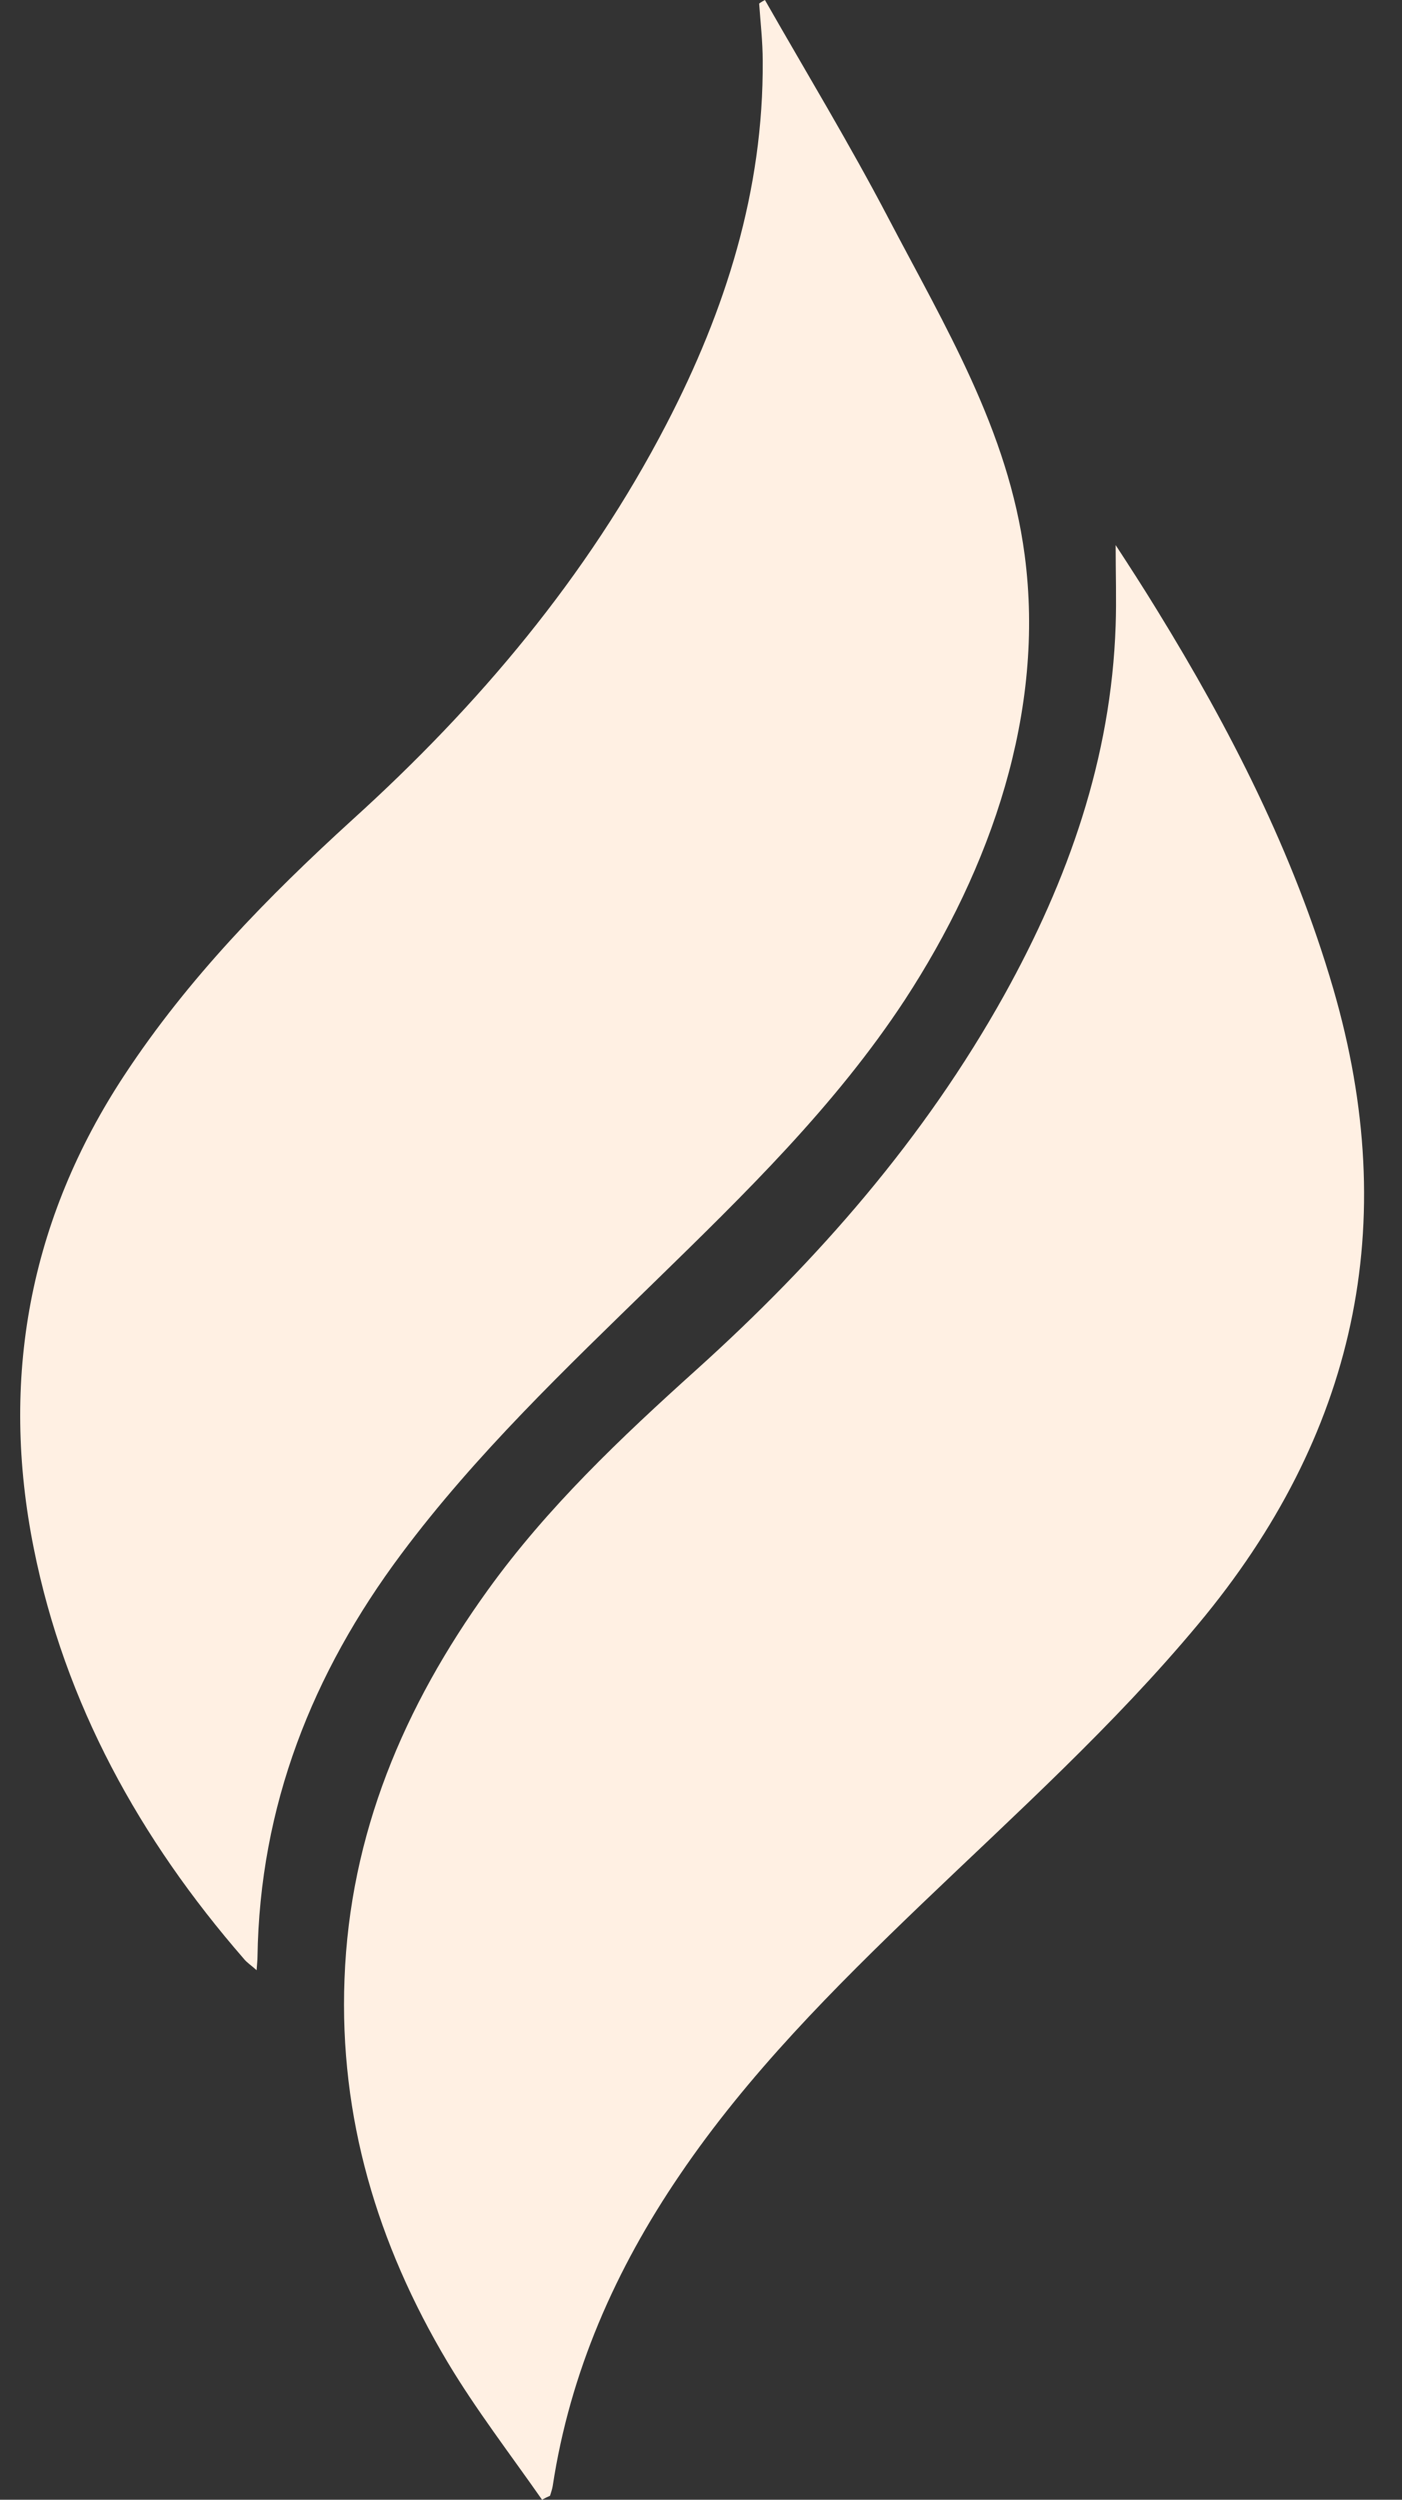 <?xml version="1.0" encoding="UTF-8" standalone="no"?><svg xmlns="http://www.w3.org/2000/svg" xmlns:xlink="http://www.w3.org/1999/xlink" fill="#fff0e3" height="562.7" preserveAspectRatio="xMidYMid meet" version="1" viewBox="156.0 73.0 315.8 562.7" width="315.8" zoomAndPan="magnify"><rect x="156.0" y="73.0" width="315.8" height="562.7" fill="#333333" stroke="none"/><g id="change1_1"><path d="M278.1,635.7c-7.2-10.3-14.9-20.3-21.3-31c-15.8-26.5-24.4-55.1-23.2-86.2c1.2-32.7,13.4-61.4,32.3-87.6 c13.4-18.6,30-34.3,47-49.6c27.3-24.6,51.3-52,69.3-84.3c14.4-25.9,24.1-53.3,25.1-83.2c0.2-5.8,0-11.7,0-18.1 c3.2,4.9,6.3,9.7,9.3,14.6c16.5,26.8,30.8,54.7,39.7,85.2c15.5,53.2,5,100.7-30.4,143.1c-19,22.8-41,42.6-62.4,63.1 c-19.7,18.9-39,38.2-54.4,60.9c-14.5,21.3-24.7,44.4-28.6,70c-0.1,0.7-0.4,1.5-0.6,2.2C279.2,635.1,278.6,635.4,278.1,635.7z"/></g><g id="change1_2"><path d="M328.3,73c9.3,16.3,19,32.3,27.7,48.9c13,24.8,27.1,48,30.8,76c4.7,35.3-7.6,70.5-27,100.2c-15.7,23.9-36.1,43.7-56.4,63.5 c-20,19.5-40.2,38.7-57,61.2c-20.1,26.9-31.9,56.8-32.4,90.7c0,0.8-0.1,1.5-0.2,3c-1.2-1.1-2.2-1.7-2.9-2.6 c-23.4-26.9-40.3-57.4-47.3-92.4c-7.6-37.9-1.1-73.9,20.5-106.6c14.3-21.7,32.2-40,51.3-57.4c28.4-25.7,52.9-54.7,70.7-89 c13.3-25.6,21.9-52.6,21.7-81.8c0-4.3-0.5-8.6-0.8-12.9C327.4,73.5,327.9,73.2,328.3,73z"/></g></svg>
